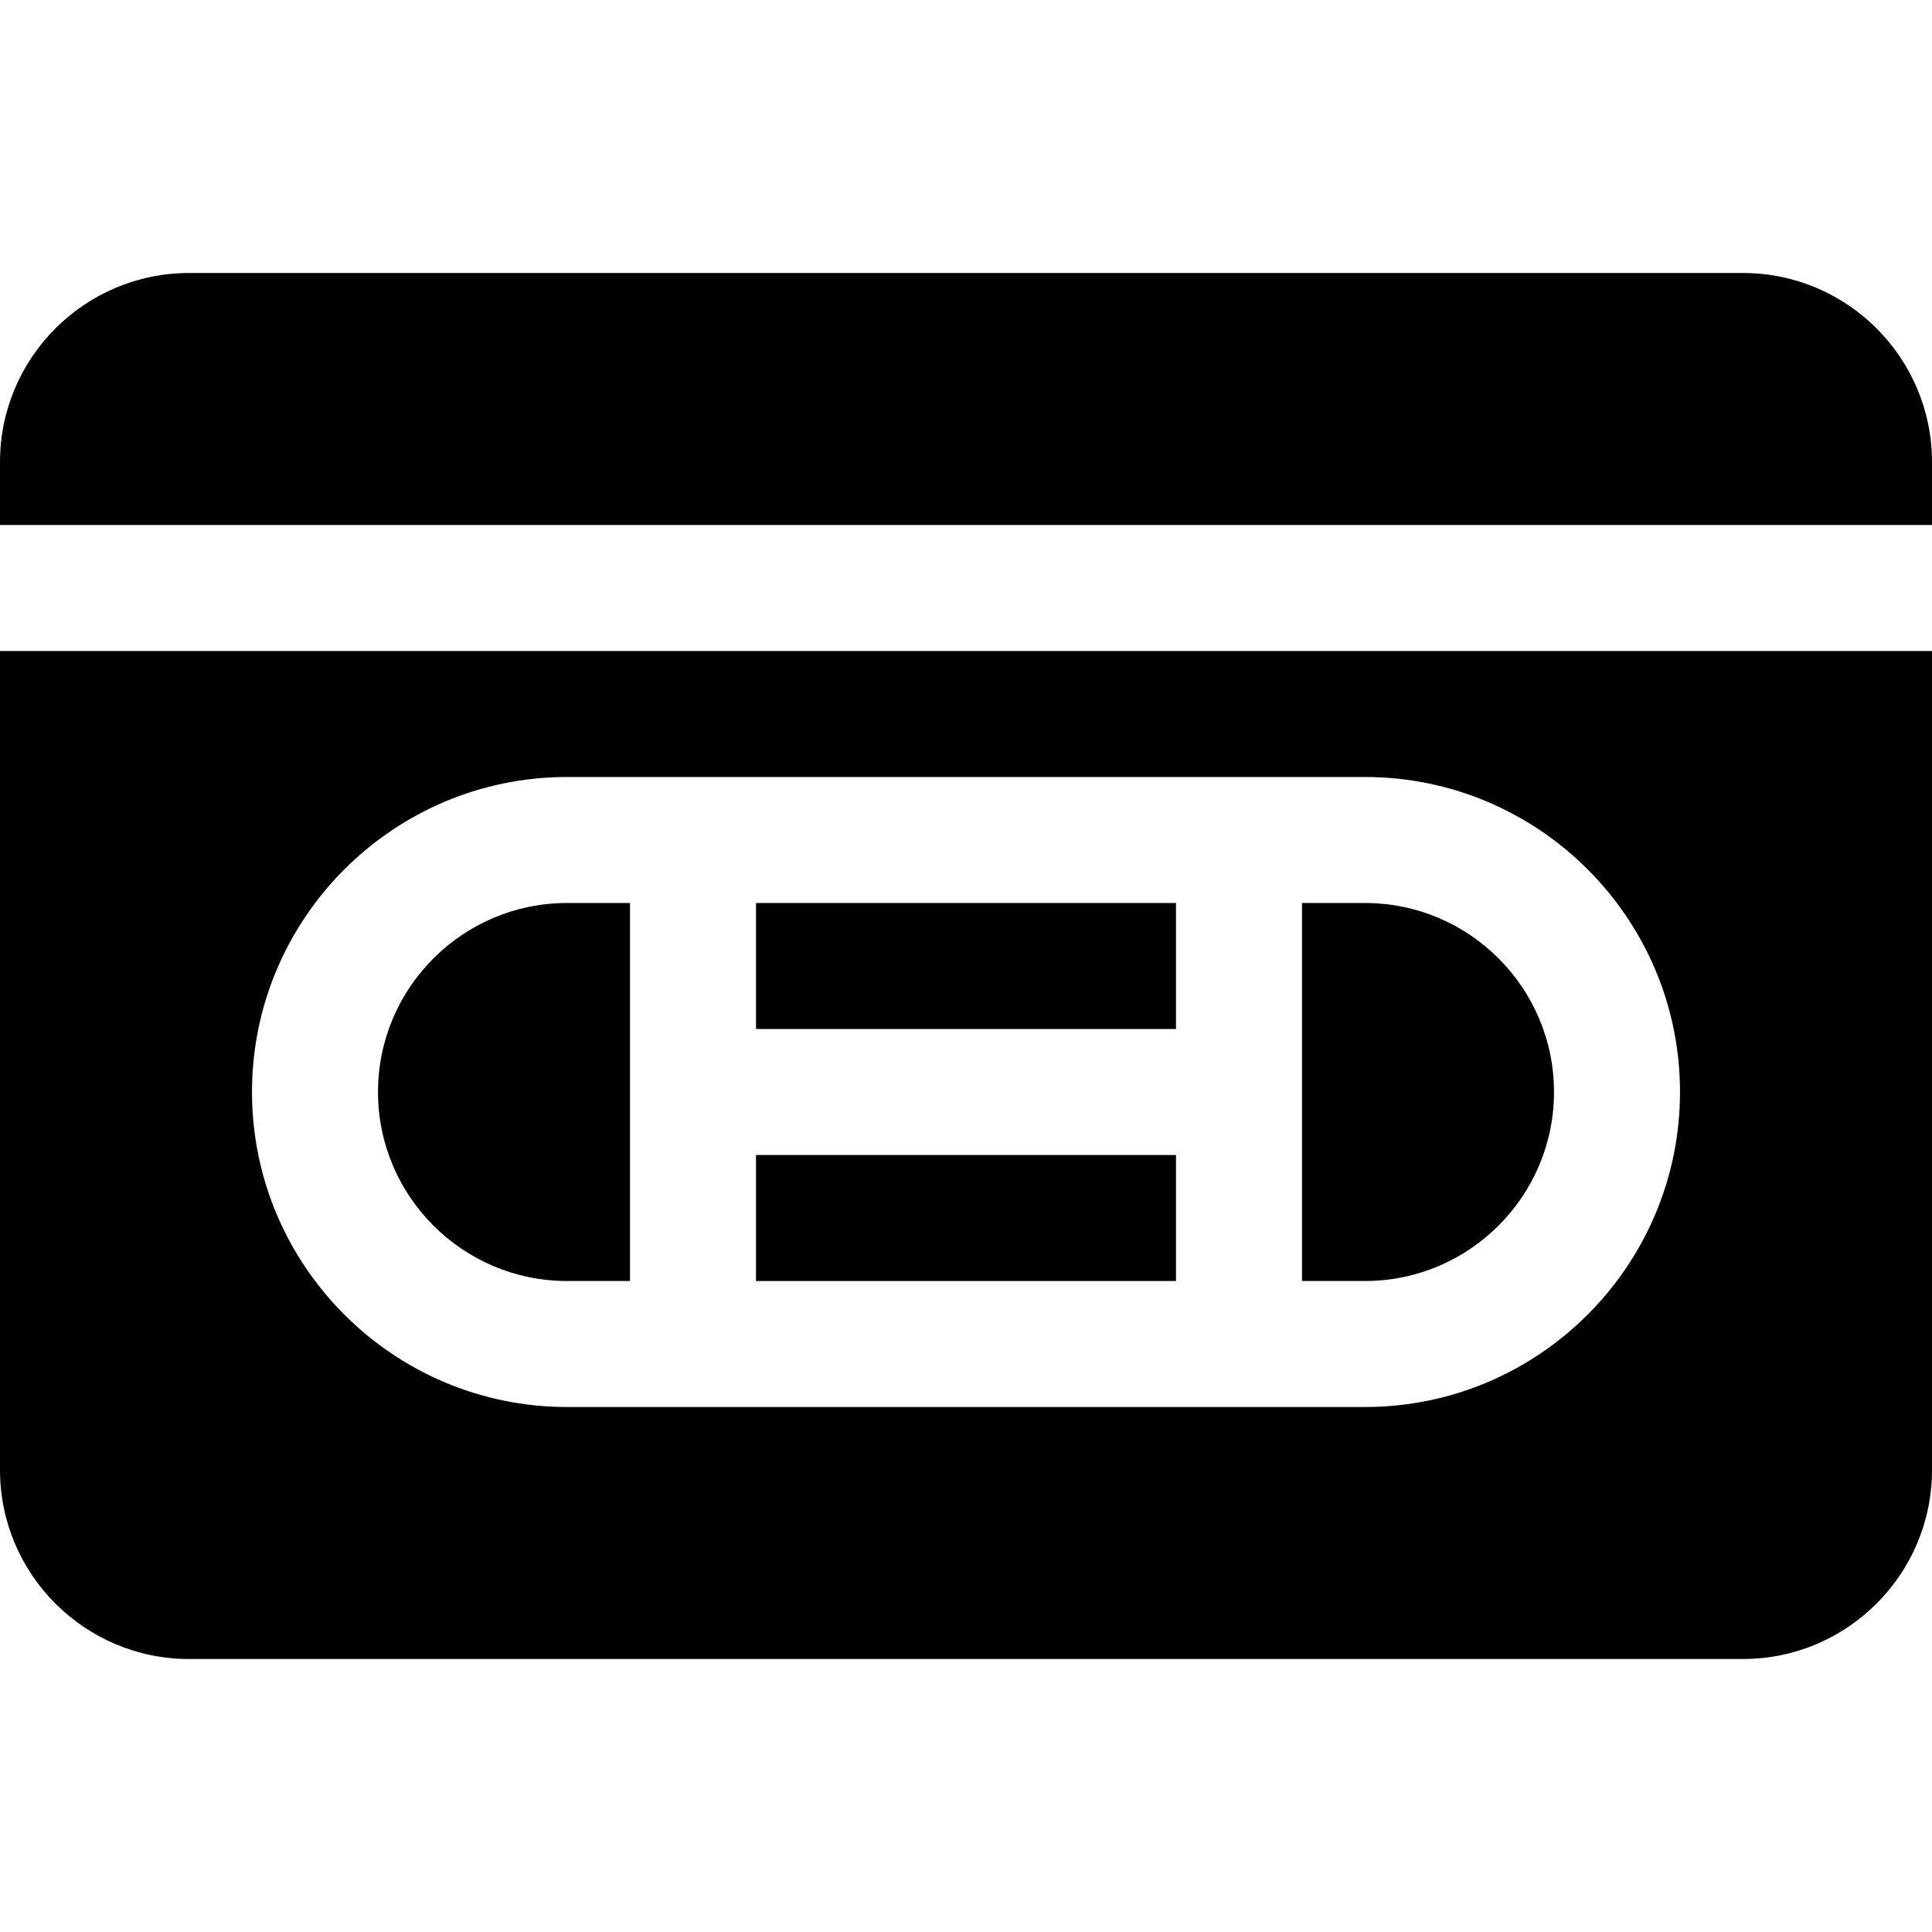 <?xml version="1.0" encoding="iso-8859-1"?>
<!-- Uploaded to: SVG Repo, www.svgrepo.com, Generator: SVG Repo Mixer Tools -->
<svg fill="#000000" version="1.1" id="Layer_1" xmlns="http://www.w3.org/2000/svg" xmlns:xlink="http://www.w3.org/1999/xlink" 
	 viewBox="0 0 512 512" xml:space="preserve">
<g>
	<g>
		<path d="M150.261,239.304c-27.619,0-50.087,22.468-50.087,50.087c0,27.619,22.468,50.087,50.087,50.087h16.696V239.304H150.261z"
			/>
	</g>
</g>
<g>
	<g>
		<rect x="200.348" y="239.304" width="111.304" height="33.391"/>
	</g>
</g>
<g>
	<g>
		<rect x="200.348" y="306.087" width="111.304" height="33.391"/>
	</g>
</g>
<g>
	<g>
		<path d="M361.739,239.304h-16.696v100.174h16.696c27.619,0,50.087-22.468,50.087-50.087
			C411.826,261.772,389.358,239.304,361.739,239.304z"/>
	</g>
</g>
<g>
	<g>
		<path d="M461.913,72.348H50.087C22.468,72.348,0,94.816,0,122.435v16.696h512v-16.696C512,94.816,489.532,72.348,461.913,72.348z"
			/>
	</g>
</g>
<g>
	<g>
		<path d="M0,172.522v217.043c0,27.619,22.468,50.087,50.087,50.087h411.826c27.619,0,50.087-22.468,50.087-50.087V172.522H0z
			 M361.739,372.87c-43.439,0-167.054,0-211.478,0c-46.032,0-83.478-37.446-83.478-83.478c0-46.032,37.446-83.478,83.478-83.478
			c43.439,0,167.055,0,211.478,0c46.032,0,83.478,37.446,83.478,83.478C445.217,335.423,407.771,372.87,361.739,372.87z"/>
	</g>
</g>
</svg>